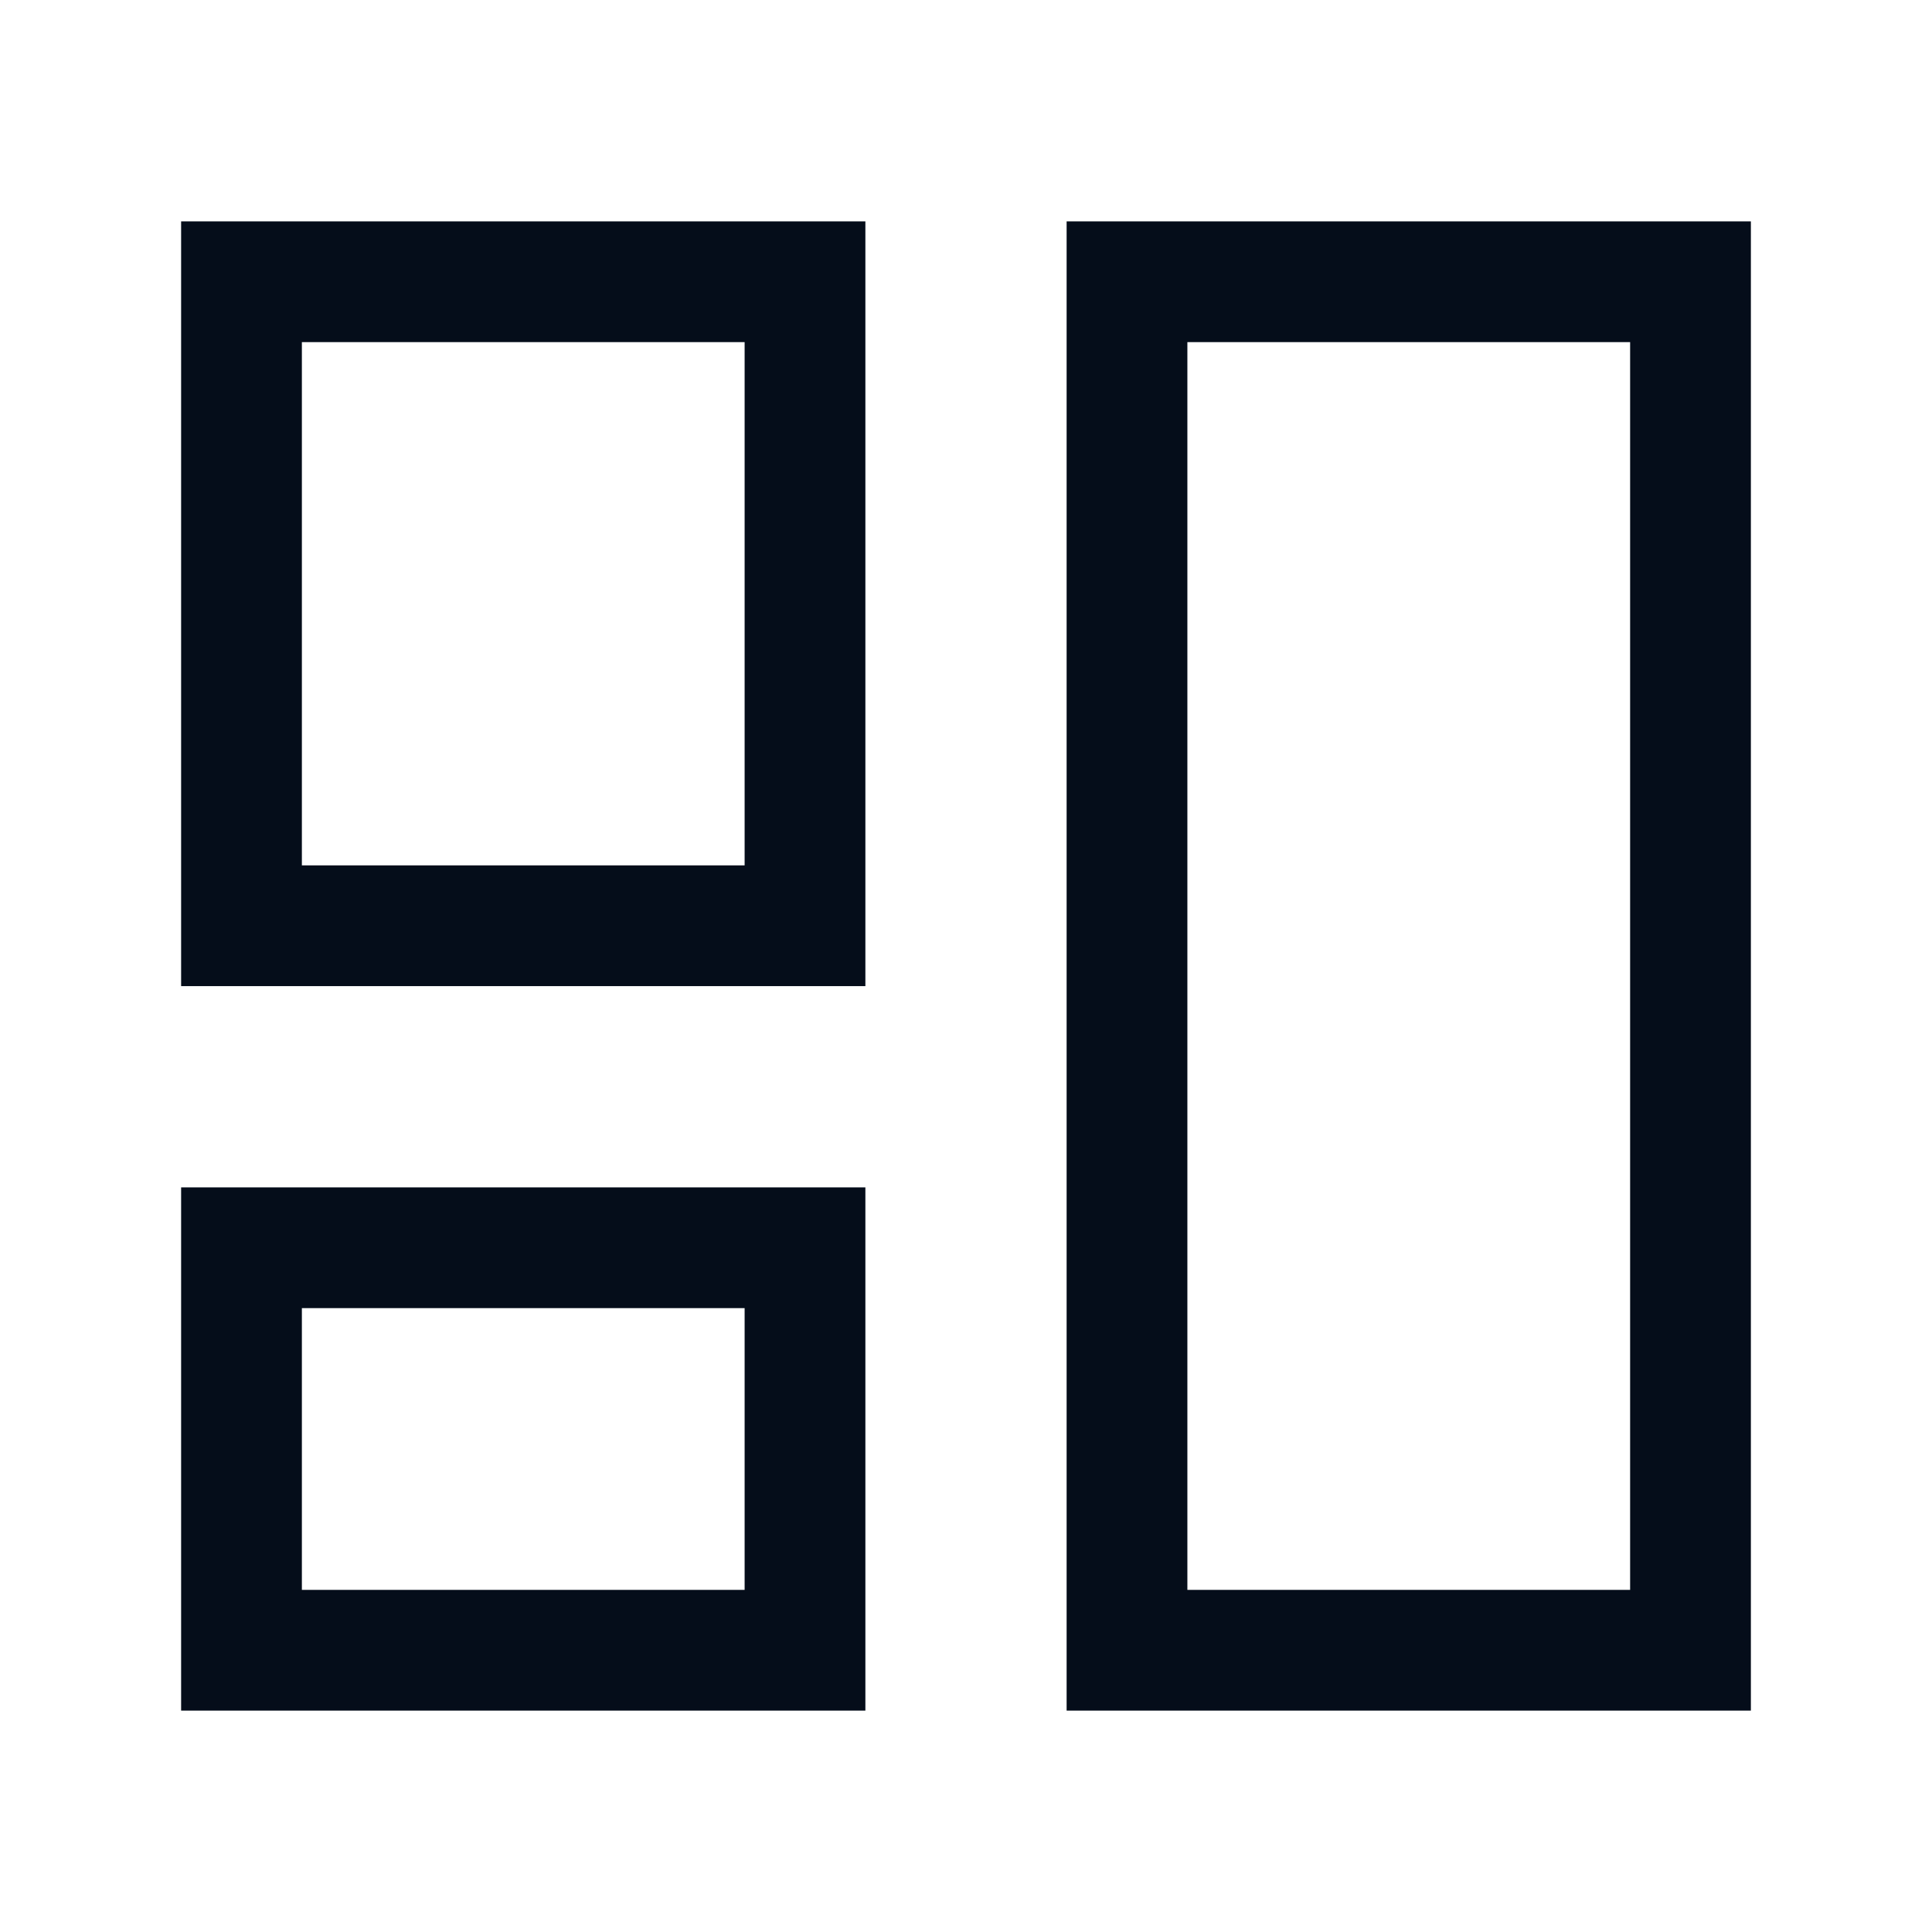 <svg width="48" height="48" viewBox="0 0 48 48" fill="none" xmlns="http://www.w3.org/2000/svg">
<path fill-rule="evenodd" clip-rule="evenodd" d="M6 23H20V7H6V23Z" stroke="#050D1A" stroke-width="3" stroke-linecap="square"/>
<path fill-rule="evenodd" clip-rule="evenodd" d="M6 41H20V31H6V41Z" stroke="#050D1A" stroke-width="3" stroke-linecap="square"/>
<path fill-rule="evenodd" clip-rule="evenodd" d="M28 41H42V7H28V41Z" stroke="#050D1A" stroke-width="3" stroke-linecap="square"/>
</svg>